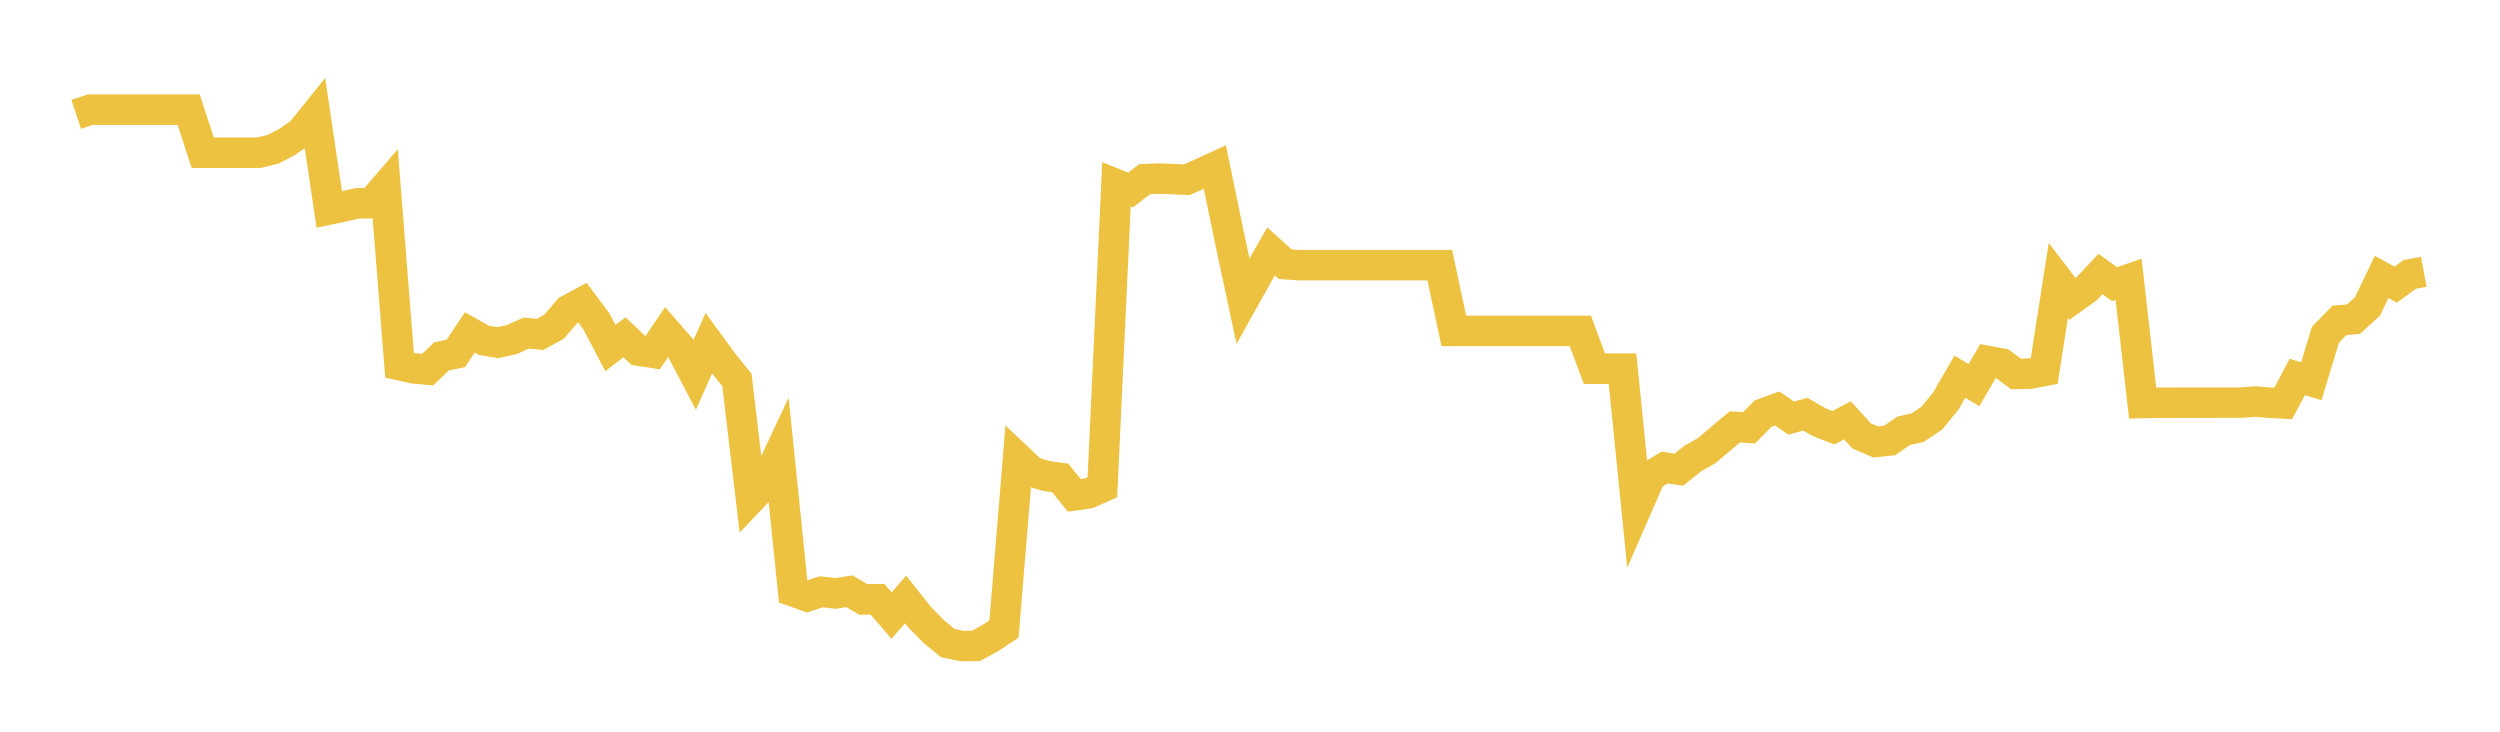 <svg width="164" height="48" xmlns="http://www.w3.org/2000/svg" xmlns:xlink="http://www.w3.org/1999/xlink"><path fill="none" stroke="rgb(237,194,64)" stroke-width="2" d="M5,7.5L5.922,7.194L6.844,7.194L7.766,7.194L8.689,7.194L9.611,7.194L10.533,7.194L11.455,7.194L12.377,7.194L13.299,10.018L14.222,10.018L15.144,10.018L16.066,10.018L16.988,10.018L17.91,9.791L18.832,9.314L19.754,8.67L20.677,7.523L21.599,13.74L22.521,13.548L23.443,13.335L24.365,13.332L25.287,12.26L26.21,23.959L27.132,24.163L28.054,24.247L28.976,23.371L29.898,23.188L30.82,21.808L31.743,22.326L32.665,22.477L33.587,22.273L34.509,21.854L35.431,21.935L36.353,21.428L37.275,20.344L38.198,19.845L39.12,21.076L40.042,22.833L40.964,22.125L41.886,22.998L42.808,23.142L43.731,21.78L44.653,22.833L45.575,24.592L46.497,22.517L47.419,23.781L48.341,24.922L49.263,32.709L50.186,31.738L51.108,29.774L52.03,38.794L52.952,39.122L53.874,38.821L54.796,38.929L55.719,38.787L56.641,39.326L57.563,39.309L58.485,40.379L59.407,39.329L60.329,40.485L61.251,41.43L62.174,42.186L63.096,42.379L64.018,42.372L64.94,41.871L65.862,41.264L66.784,30.07L67.707,30.942L68.629,31.223L69.551,31.352L70.473,32.497L71.395,32.368L72.317,31.959L73.24,12.092L74.162,12.465L75.084,11.755L76.006,11.715L76.928,11.748L77.85,11.792L78.772,11.384L79.695,10.961L80.617,15.431L81.539,19.752L82.461,18.101L83.383,16.492L84.305,17.329L85.228,17.396L86.15,17.396L87.072,17.396L87.994,17.396L88.916,17.396L89.838,17.396L90.76,17.396L91.683,17.396L92.605,17.396L93.527,17.396L94.449,17.396L95.371,21.706L96.293,21.706L97.216,21.706L98.138,21.706L99.06,21.706L99.982,21.706L100.904,21.706L101.826,21.706L102.749,21.706L103.671,21.706L104.593,24.184L105.515,24.184L106.437,24.184L107.359,33.336L108.281,31.222L109.204,30.672L110.126,30.81L111.048,30.077L111.97,29.556L112.892,28.767L113.814,28.002L114.737,28.066L115.659,27.132L116.581,26.794L117.503,27.425L118.425,27.171L119.347,27.696L120.269,28.062L121.192,27.569L122.114,28.591L123.036,28.989L123.958,28.897L124.88,28.26L125.802,28.052L126.725,27.432L127.647,26.308L128.569,24.709L129.491,25.265L130.413,23.684L131.335,23.856L132.257,24.533L133.18,24.508L134.102,24.332L135.024,18.405L135.946,19.613L136.868,18.956L137.79,17.973L138.713,18.638L139.635,18.32L140.557,26.44L141.479,26.419L142.401,26.422L143.323,26.415L144.246,26.415L145.168,26.415L146.09,26.412L147.012,26.412L147.934,26.342L148.856,26.415L149.778,26.465L150.701,24.731L151.623,25.009L152.545,21.963L153.467,21.016L154.389,20.939L155.311,20.094L156.234,18.168L157.156,18.673L158.078,17.999L159,17.827"></path></svg>